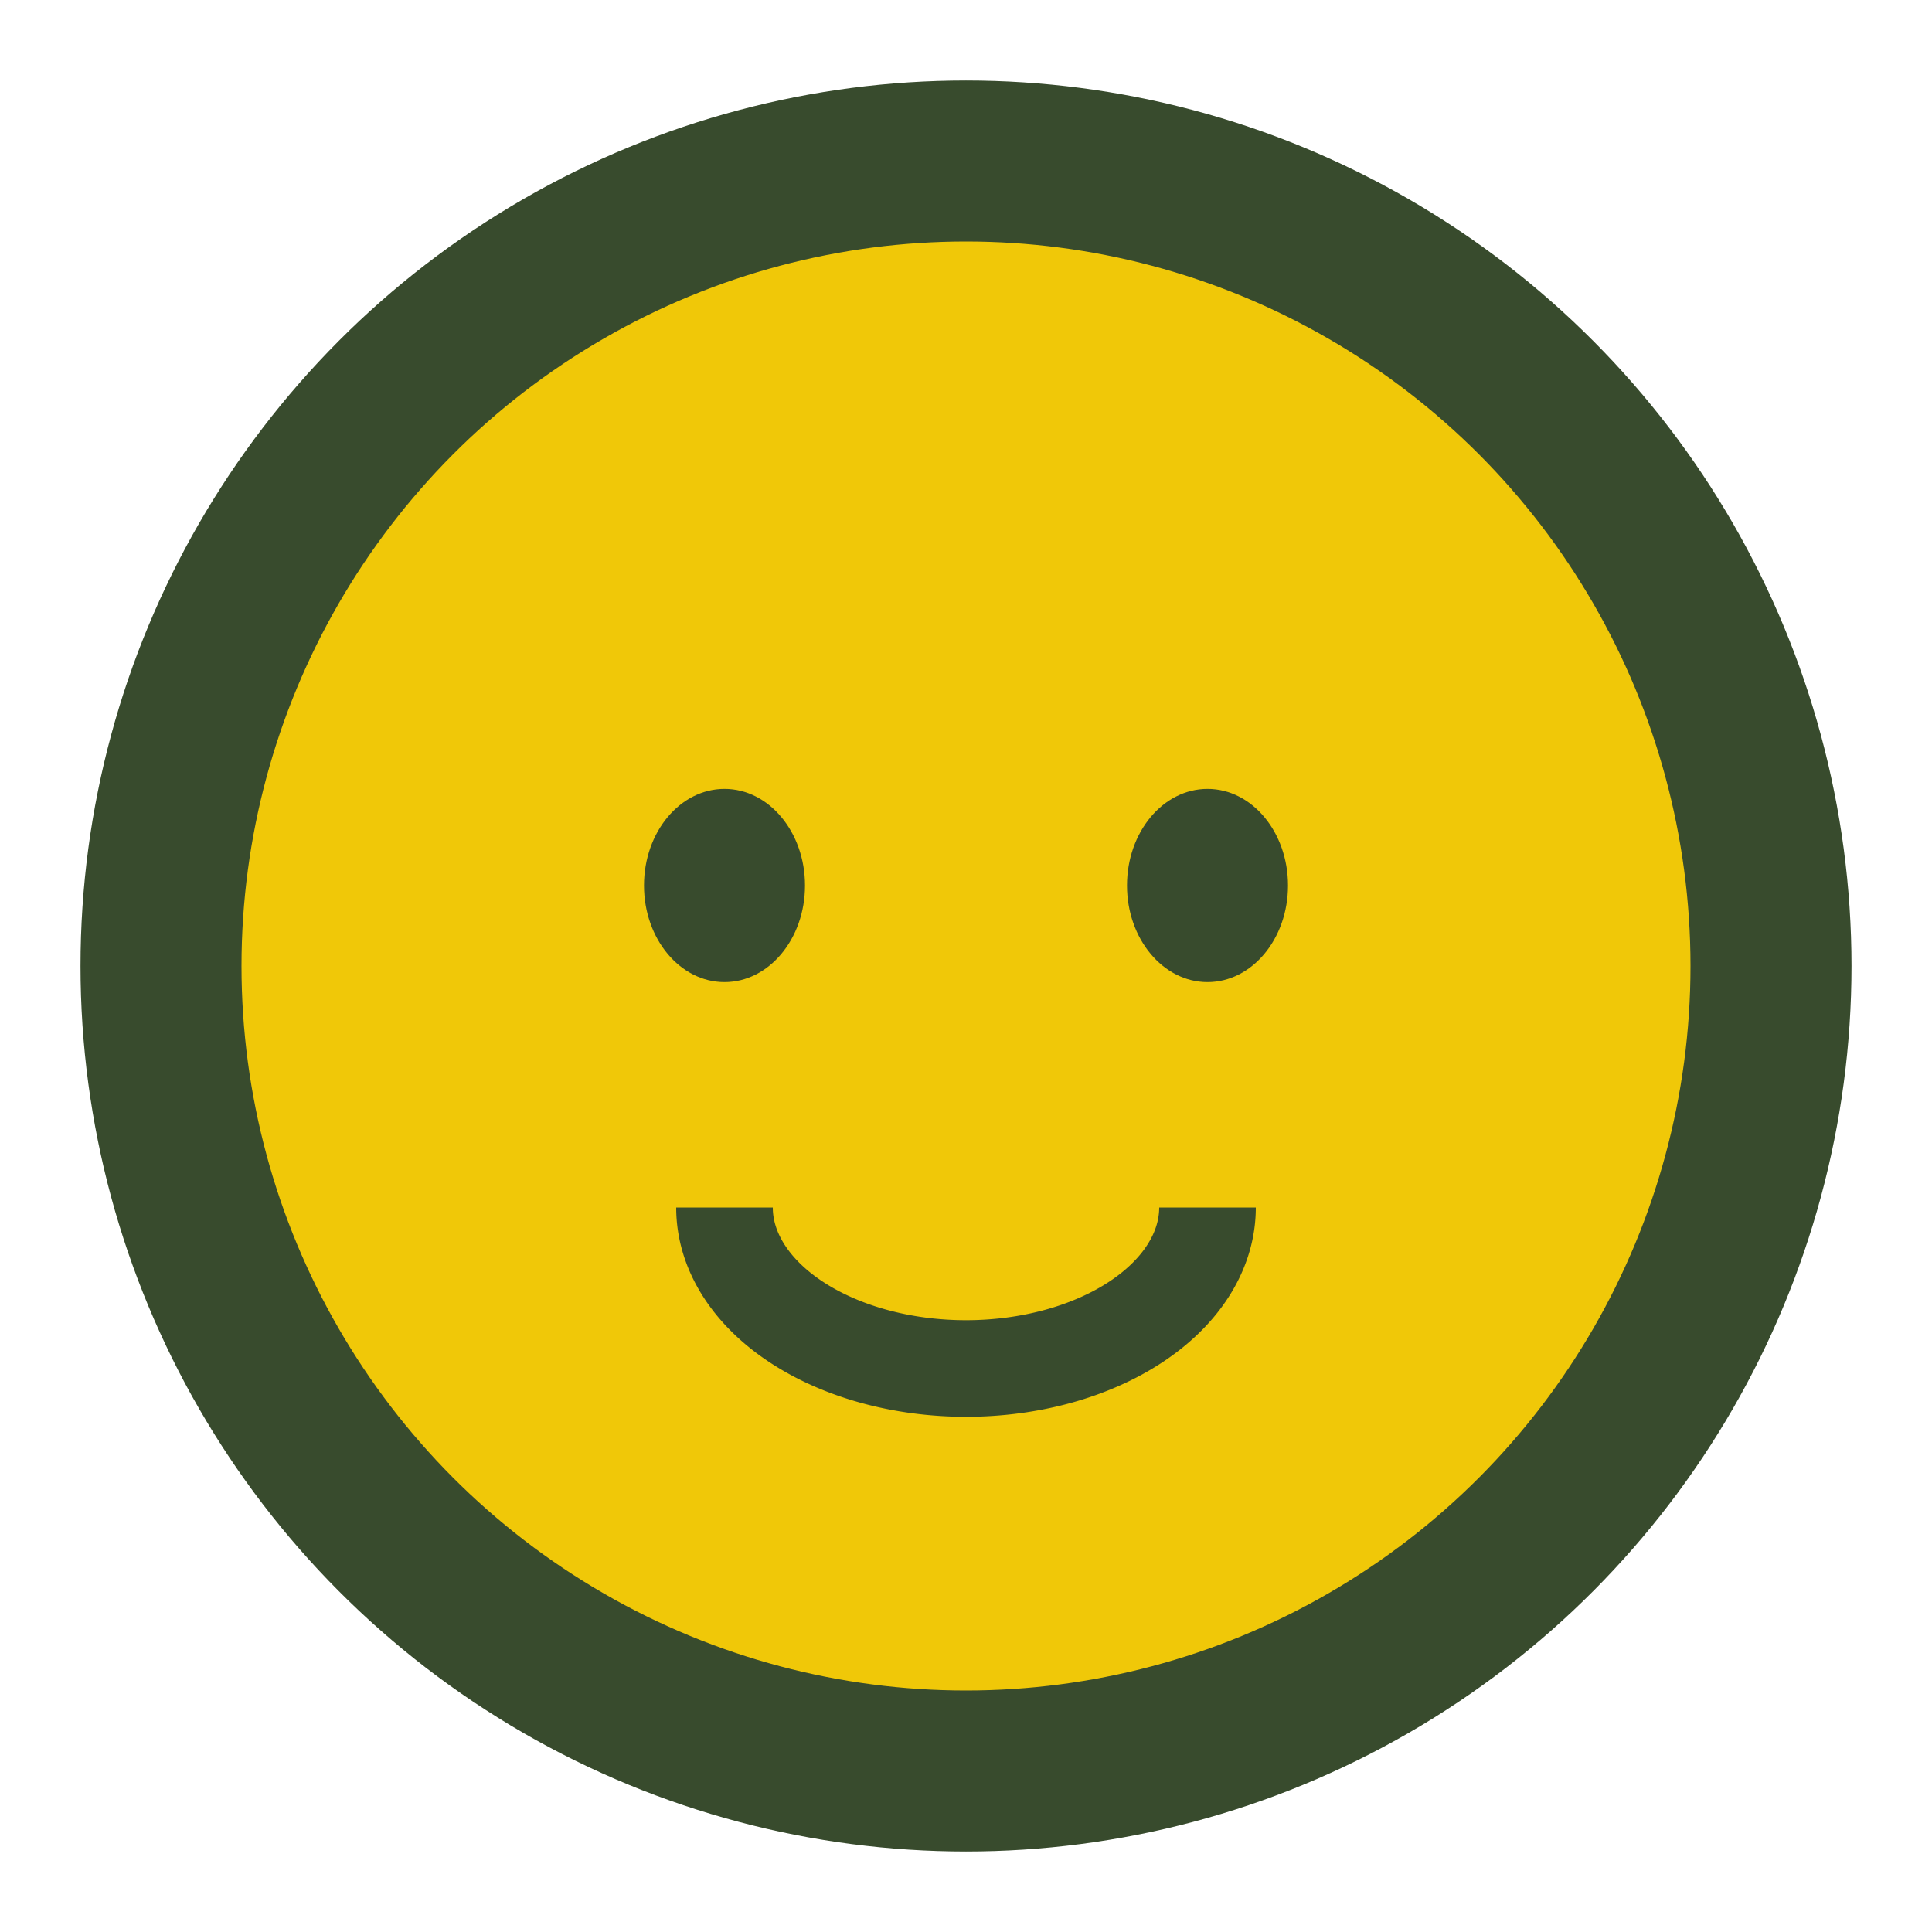 <?xml version="1.0" encoding="UTF-8"?>
<svg xmlns="http://www.w3.org/2000/svg" width="32" height="32" viewBox="0 0 24 24"><circle cx="12" cy="12" r="10" fill="#F0C808" stroke="#384B2D" stroke-width="2"/><ellipse cx="9" cy="11" rx="1" ry="1.2" fill="#384B2D"/><ellipse cx="15" cy="11" rx="1" ry="1.2" fill="#384B2D"/><path d="M9 15a3 2 0 0 0 6 0" stroke="#384B2D" stroke-width="1.2" fill="none"/></svg>